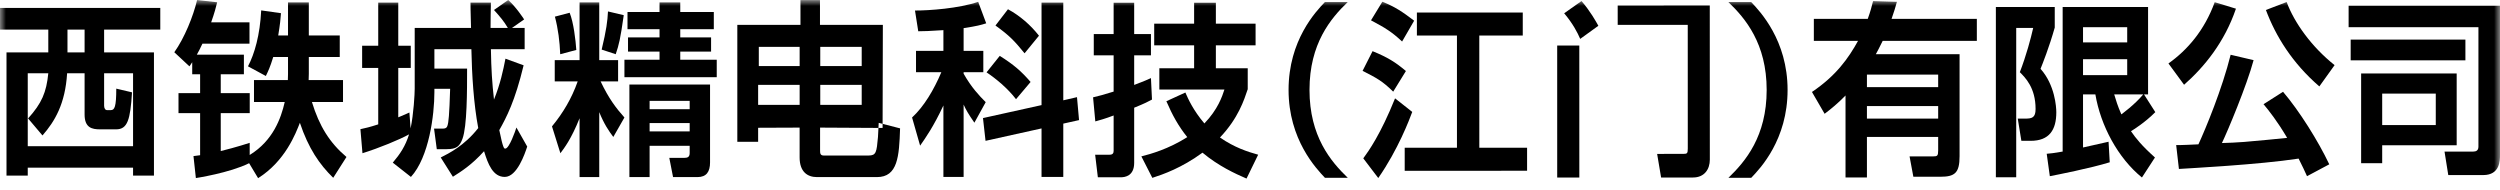 <?xml version="1.0" encoding="UTF-8"?>
<svg width="210px" height="16px" viewBox="0 0 210 16" version="1.1" xmlns="http://www.w3.org/2000/svg" xmlns:xlink="http://www.w3.org/1999/xlink">
    <title>文字</title>
    <defs>
        <polygon id="path-1" points="0 0 210 0 210 16 0 16"></polygon>
    </defs>
    <g id="控件" stroke="none" stroke-width="1" fill="none" fill-rule="evenodd">
        <g id="文字">
            <mask id="mask-2" fill="white">
                <use xlink:href="#path-1"></use>
            </mask>
            <g id="Clip-2"></g>
            <path d="M156.822,7.32 L162.806,7.32 L162.806,6.264 L156.822,6.264 L156.822,7.32 Z M153.268,9.559 C153.815,9.14 154.362,8.705 155.024,8.021 L155.024,14.909 L156.822,14.909 L156.822,11.504 L162.806,11.504 L162.806,12.637 C162.806,13.089 162.732,13.136 162.401,13.136 L160.403,13.136 L160.722,14.847 L162.993,14.847 C164.215,14.847 164.604,14.519 164.604,13.12 L164.604,4.554 L157.57,4.554 C157.698,4.322 157.856,4.026 158.146,3.433 L166.055,3.433 L166.055,1.584 L158.892,1.584 C159.095,1.023 159.222,0.574 159.34,0.154 L157.338,0.093 C157.224,0.543 157.124,0.947 156.892,1.584 L152.363,1.584 L152.363,3.433 L156.075,3.433 C155.269,4.896 154.219,6.372 152.204,7.725 L153.268,9.559 L153.268,9.559 Z M156.822,9.963 L162.806,9.963 L162.806,8.907 L156.822,8.907 L156.822,9.963 Z" id="Fill-1" fill="#000000" mask="url(#mask-2)"></path>
            <path d="M174.974,3.56 L178.685,3.56 L178.685,2.284 L174.974,2.284 L174.974,3.56 Z M174.974,6.31 L178.685,6.31 L178.685,4.974 L174.974,4.974 L174.974,6.31 Z M172.185,14.799 C172.758,14.69 175.607,14.13 177.218,13.631 L177.119,11.906 C177.058,11.923 175.16,12.342 174.974,12.389 L174.974,7.927 L176.011,7.927 C176.454,10.554 177.908,13.275 179.923,14.909 L181.016,13.229 C179.906,12.234 179.419,11.627 179.002,11.021 C179.203,10.897 180.168,10.305 181.046,9.419 L180.094,7.927 L180.438,7.927 L180.438,0.59 L173.263,0.59 L173.263,12.732 C172.443,12.871 172.299,12.886 171.924,12.917 L172.185,14.799 L172.185,14.799 Z M180.037,7.927 C179.276,8.829 178.268,9.545 178.194,9.607 C177.879,8.891 177.736,8.409 177.592,7.927 L180.037,7.927 L180.037,7.927 Z M167.653,14.892 L169.362,14.892 L169.362,2.347 L170.788,2.347 C170.587,3.233 170.212,4.647 169.667,6.062 C170.126,6.528 170.989,7.368 170.989,9.156 C170.989,9.885 170.686,9.963 170.126,9.963 L169.492,9.963 L169.795,11.83 L170.572,11.83 C172.141,11.83 172.73,10.912 172.73,9.435 C172.73,8.986 172.615,7.135 171.405,5.782 C171.565,5.378 172.125,3.994 172.599,2.315 L172.599,0.59 L167.653,0.59 L167.653,14.892 L167.653,14.892 Z" id="Fill-3" fill="#000000" mask="url(#mask-2)"></path>
            <path d="M193.789,14.799 C193.586,14.348 193.414,13.975 193.083,13.322 C189.732,13.835 183.936,14.13 183.029,14.192 L182.799,12.188 C183.016,12.202 184.382,12.14 184.668,12.124 C185.272,10.819 186.67,7.445 187.374,4.6 L189.302,5.052 C188.739,7.166 187.1,11.068 186.641,12.016 C187.087,12.001 188.006,11.97 188.496,11.923 C189.531,11.844 191.343,11.659 192.121,11.581 C191.285,10.166 190.581,9.28 190.136,8.752 L191.775,7.71 C193.14,9.311 194.723,11.83 195.658,13.803 L193.789,14.799 M187.819,0.729 C186.855,3.56 185.158,5.627 183.462,7.12 L182.15,5.331 C183.748,4.196 185.174,2.549 186.036,0.185 L187.819,0.729 M194.825,7.259 C192.552,5.3 191.155,3.03 190.336,0.839 L192.077,0.17 C192.739,1.942 194.191,3.948 196.106,5.471 L194.825,7.259" id="Fill-4" fill="#000000" mask="url(#mask-2)"></path>
            <path d="M200.104,10.508 L204.605,10.508 L204.605,7.865 L200.104,7.865 L200.104,10.508 Z M198.335,6.171 L198.335,13.711 L200.104,13.711 L200.104,12.202 L206.361,12.202 L206.361,6.171 L198.335,6.171 L198.335,6.171 Z M210,0.482 L197.284,0.482 L197.284,2.284 L208.188,2.284 L208.188,12.327 C208.188,12.654 207.972,12.732 207.756,12.732 L205.34,12.732 L205.655,14.706 L208.589,14.706 C210,14.706 210,13.478 210,13.01 L210,0.482 L210,0.482 Z M197.457,5.067 L207.094,5.067 L207.094,3.326 L197.457,3.326 L197.457,5.067 Z" id="Fill-5" fill="#000000" mask="url(#mask-2)"></path>
            <path d="M113.209,0.173 C111.782,1.544 109.996,3.662 109.998,7.554 C109.998,11.448 111.786,13.564 113.212,14.933 L111.295,14.935 C110.56,14.156 108.24,11.728 108.24,7.555 C108.239,3.383 110.528,0.969 111.292,0.173 L113.209,0.173 Z" id="Fill-6" fill="#000000" mask="url(#mask-2)"></path>
            <path d="M145.189,14.934 C146.613,13.566 148.402,11.448 148.4,7.555 C148.4,3.662 146.612,1.545 145.186,0.175 L147.103,0.175 C147.837,0.952 150.157,3.381 150.157,7.555 C150.158,11.728 147.868,14.14 147.106,14.934 L145.189,14.934 Z" id="Fill-7" fill="#000000" mask="url(#mask-2)"></path>
            <path d="M115.295,4.298 C116.565,4.814 117.23,5.234 118.096,5.966 L117.028,7.7 C116.131,6.81 115.626,6.545 114.457,5.952 L115.295,4.298 M118.629,9.401 C118.385,10.055 117.446,12.551 115.774,14.955 L114.516,13.301 C114.965,12.694 115.974,11.274 117.185,8.262 L118.629,9.401 M116.117,0.147 C117.142,0.553 117.791,0.974 118.788,1.739 L117.776,3.487 C116.94,2.706 116.405,2.363 115.164,1.708 L116.117,0.147 M127.912,1.051 L127.912,2.985 L124.261,2.985 L124.263,12.411 L128.275,12.409 L128.275,14.344 L117.995,14.346 L117.995,12.412 L122.384,12.411 L122.384,2.986 L119.019,2.986 L119.019,1.052 L127.912,1.051" id="Fill-8" fill="#000000" mask="url(#mask-2)"></path>
            <path d="M131.39,1.116 C132.115,1.973 132.519,2.751 132.737,3.267 L134.262,2.166 C134.056,1.795 133.599,0.963 132.847,0.087 L131.39,1.116 Z" id="Fill-9" fill="#000000" mask="url(#mask-2)"></path>
            <polygon id="Fill-10" fill="#000000" mask="url(#mask-2)" points="130.805 14.913 132.664 14.913 132.662 3.822 130.804 3.822"></polygon>
            <path d="M135.886,0.463 L135.887,2.09 L141.771,2.088 L141.774,12.474 C141.774,12.895 141.717,12.926 141.385,12.926 L139.199,12.928 L139.533,14.912 L142.209,14.91 C143.192,14.91 143.627,14.193 143.626,13.41 L143.621,0.461 L135.886,0.463 Z" id="Fill-11" fill="#000000" mask="url(#mask-2)"></path>
            <path d="M5.668,4.399 L7.106,4.399 L7.106,2.485 L5.668,2.485 L5.668,4.399 Z M13.464,0.669 L0,0.669 L0,2.485 L4.057,2.485 L4.057,4.399 L0.546,4.399 L0.546,14.753 L2.331,14.753 L2.331,14.084 L11.177,14.084 L11.177,14.753 L12.932,14.753 L12.932,4.399 L8.746,4.399 L8.746,2.485 L13.464,2.485 L13.464,0.669 L13.464,0.669 Z M4.057,6.155 C3.898,7.757 3.51,8.674 2.359,9.949 L3.567,11.378 C4.604,10.198 5.481,8.721 5.638,6.155 L7.106,6.155 L7.106,9.622 C7.106,10.74 7.739,10.865 8.401,10.865 L9.753,10.865 C10.717,10.865 10.946,10.057 11.09,7.757 L9.767,7.445 C9.767,8.986 9.623,9.25 9.307,9.25 L8.99,9.25 C8.832,9.25 8.746,9.079 8.746,8.876 L8.746,6.155 L11.177,6.155 L11.177,12.279 L2.331,12.279 L2.331,6.155 L4.057,6.155 L4.057,6.155 Z" id="Fill-12" fill="#000000" mask="url(#mask-2)"></path>
            <path d="M32.994,13.662 C33.613,12.933 34.058,12.265 34.361,11.285 C33.584,11.721 31.843,12.436 30.447,12.871 L30.275,10.85 C30.707,10.757 31.051,10.68 31.771,10.446 L31.771,5.705 L30.419,5.705 L30.419,3.839 L31.771,3.839 L31.771,0.217 L33.454,0.217 L33.454,3.839 L34.504,3.839 L34.504,5.705 L33.454,5.705 L33.454,9.856 C34.015,9.622 34.116,9.576 34.389,9.45 L34.49,10.788 C34.749,9.545 34.835,7.882 34.835,7.461 L34.835,2.347 L39.566,2.347 C39.523,0.777 39.523,0.59 39.523,0.217 L41.236,0.217 C41.221,1.023 41.207,1.444 41.207,2.347 L42.66,2.347 C42.329,1.787 42.041,1.444 41.495,0.839 L42.689,-0 C43.336,0.575 43.969,1.538 44.027,1.632 L43.005,2.347 L44.07,2.347 L44.07,4.134 L41.236,4.134 C41.264,5.828 41.337,6.964 41.495,8.363 C42.026,7.056 42.271,5.892 42.458,4.929 L43.984,5.486 C43.263,8.487 42.545,9.856 41.941,10.929 C42.257,12.483 42.343,12.483 42.443,12.483 C42.776,12.483 43.293,10.99 43.379,10.711 L44.286,12.312 C44.098,12.886 43.437,14.861 42.4,14.861 C41.409,14.861 40.992,13.79 40.661,12.701 C39.611,13.866 38.734,14.41 38.043,14.847 L37.022,13.229 C37.696,12.886 39.006,12.249 40.172,10.757 C39.783,8.69 39.639,6.264 39.596,4.134 L36.489,4.134 L36.489,5.765 L39.236,5.765 C39.236,7.631 39.236,10.616 38.848,11.659 C38.618,12.279 38.36,12.53 37.524,12.53 L36.69,12.53 L36.461,10.803 L37.222,10.803 C37.467,10.803 37.54,10.694 37.582,10.57 C37.683,10.276 37.741,9.7 37.812,7.461 L36.489,7.461 L36.489,7.742 C36.489,9.637 36.043,13.198 34.518,14.861 L32.994,13.662 Z" id="Fill-13" fill="#000000" mask="url(#mask-2)"></path>
            <path d="M54.567,9.172 L57.933,9.172 L57.933,8.472 L54.567,8.472 L54.567,9.172 Z M52.869,7.103 L52.869,14.876 L54.567,14.876 L54.567,12.249 L57.933,12.249 L57.933,12.856 C57.933,13.198 57.745,13.26 57.487,13.26 L56.221,13.26 L56.537,14.876 L58.581,14.876 C59.343,14.876 59.644,14.426 59.644,13.648 L59.644,7.103 L52.869,7.103 L52.869,7.103 Z M54.567,11.038 L57.933,11.038 L57.933,10.338 L54.567,10.338 L54.567,11.038 Z M48.684,14.876 L50.337,14.876 L50.337,9.419 C50.754,10.446 51.144,11.006 51.518,11.504 L52.452,9.87 C51.776,9.11 51.144,8.302 50.453,6.84 L51.92,6.84 L51.92,5.052 L50.337,5.052 L50.337,0.201 L48.684,0.201 L48.684,5.052 L46.598,5.052 L46.598,6.84 L48.525,6.84 C48.021,8.27 47.289,9.498 46.367,10.616 L47.072,12.871 C47.403,12.436 47.993,11.659 48.684,9.933 L48.684,14.876 L48.684,14.876 Z M46.612,1.398 C46.885,2.44 47.015,3.482 47.058,4.554 L48.41,4.196 C48.353,3.357 48.18,1.88 47.85,1.071 L46.612,1.398 L46.612,1.398 Z M51.071,0.961 C51.028,1.787 50.942,2.485 50.54,4.165 L51.719,4.554 C51.992,3.761 52.107,3.295 52.395,1.274 L51.071,0.961 L51.071,0.961 Z M55.401,1.009 L52.71,1.009 L52.71,2.454 L55.401,2.454 L55.401,3.139 L52.753,3.139 L52.753,4.336 L55.401,4.336 L55.401,5.02 L52.452,5.02 L52.452,6.482 L60.206,6.482 L60.206,5.02 L57.142,5.02 L57.142,4.336 L59.731,4.336 L59.731,3.139 L57.142,3.139 L57.142,2.454 L59.96,2.454 L59.96,1.009 L57.142,1.009 L57.142,0.201 L55.401,0.201 L55.401,1.009 L55.401,1.009 Z" id="Fill-14" fill="#000000" mask="url(#mask-2)"></path>
            <path d="M87.489,8.829 L87.489,0.217 L89.316,0.217 L89.316,8.427 L90.467,8.161 L90.64,10.089 L89.316,10.384 L89.316,14.861 L87.489,14.861 L87.489,10.788 L82.785,11.83 L82.57,9.918 L87.489,8.829 M79.246,2.532 C78.052,2.61 77.593,2.626 77.133,2.626 L76.859,0.885 C78.067,0.885 80.527,0.714 82.167,0.154 L82.842,1.959 C82.397,2.098 82.08,2.191 80.944,2.363 L80.944,4.274 L82.599,4.274 L82.599,6.062 L80.944,6.062 L80.944,6.188 C81.591,7.336 82.253,8.037 82.8,8.58 L81.849,10.305 C81.332,9.559 81.145,9.234 80.944,8.783 L80.944,14.861 L79.246,14.861 L79.246,8.86 C78.426,10.616 77.75,11.581 77.29,12.234 L76.614,9.87 C77.621,8.938 78.441,7.555 79.074,6.062 L76.945,6.062 L76.945,4.274 L79.246,4.274 L79.246,2.532 M84.669,0.777 C85.677,1.321 86.583,2.114 87.273,2.999 L86.065,4.477 C85.188,3.403 84.785,2.984 83.619,2.144 L84.669,0.777 M83.979,4.693 C85.145,5.424 85.792,5.983 86.569,6.886 L85.346,8.332 C84.641,7.414 83.662,6.606 82.871,6.078 L83.979,4.693" id="Fill-15" fill="#000000" mask="url(#mask-2)"></path>
            <path d="M104.809,7.492 C104.506,8.394 104.016,9.933 102.477,11.549 C103.687,12.389 104.794,12.747 105.685,12.995 L104.708,15 C103.743,14.582 102.348,13.944 101.01,12.824 C99.27,14.099 97.717,14.644 96.796,14.94 L95.875,13.136 C96.665,12.933 98.134,12.53 99.73,11.519 C98.982,10.586 98.478,9.668 97.975,8.503 L99.571,7.772 C99.802,8.302 100.219,9.25 101.168,10.369 C102.305,9.187 102.664,8.098 102.851,7.523 L97.385,7.523 L97.385,5.736 L100.306,5.736 L100.306,3.807 L96.953,3.807 L96.953,1.99 L100.306,1.99 L100.306,0.232 L102.133,0.232 L102.133,1.99 L105.469,1.99 L105.469,3.807 L102.133,3.807 L102.133,5.736 L104.809,5.736 L104.809,7.492 M91.818,8.176 C92.265,8.068 92.711,7.959 93.545,7.694 L93.545,4.647 L91.877,4.647 L91.877,2.86 L93.545,2.86 L93.545,0.232 L95.271,0.232 L95.271,2.86 L96.68,2.86 L96.68,4.647 L95.271,4.647 L95.271,7.135 C96.148,6.807 96.364,6.7 96.68,6.56 L96.767,8.363 C96.451,8.533 96.193,8.674 95.271,9.048 L95.271,13.681 C95.271,14.783 94.495,14.892 94.149,14.892 L92.22,14.892 L91.992,12.995 L93.214,12.995 C93.487,12.995 93.545,12.84 93.545,12.67 L93.545,9.7 C92.811,9.98 92.394,10.089 92.006,10.198 L91.818,8.176" id="Fill-16" fill="#000000" mask="url(#mask-2)"></path>
            <path d="M26.201,8.567 L28.813,8.567 L28.813,6.726 L25.926,6.726 C25.926,6.616 25.941,6.258 25.941,6.194 L25.941,4.79 L28.539,4.79 L28.539,2.981 L25.941,2.981 L25.941,0.204 L24.193,0.204 L24.193,2.981 L23.37,2.981 C23.53,2.014 23.572,1.562 23.601,1.108 L21.941,0.873 C21.84,2.934 21.379,4.541 20.83,5.571 L22.331,6.383 C22.518,5.992 22.678,5.68 22.951,4.79 L24.193,4.79 L24.193,6.227 C24.193,6.413 24.18,6.585 24.18,6.726 L21.335,6.726 L21.335,8.567 L23.918,8.567 C23.601,9.957 22.923,11.812 21.003,12.999 C21.003,12.999 20.991,13.008 20.974,13.023 L20.974,11.999 C20.974,11.999 19.847,12.37 18.543,12.689 L18.543,9.501 L20.977,9.501 L20.977,7.821 L18.543,7.821 L18.543,6.24 L20.487,6.24 L20.487,4.593 L16.534,4.593 C16.676,4.342 16.83,4.046 17.003,3.67 L20.957,3.67 L20.957,1.877 L17.737,1.877 C18.03,1.048 18.135,0.627 18.241,0.191 L16.557,0.003 C16.235,1.361 15.498,3.186 14.642,4.389 L15.913,5.574 C15.989,5.459 16.065,5.346 16.146,5.226 L16.146,6.24 L16.81,6.24 L16.81,7.821 L14.994,7.821 L14.994,9.501 L16.81,9.501 L16.81,13.038 C16.617,13.07 16.43,13.095 16.252,13.112 L16.453,14.957 C16.453,14.957 19.287,14.528 20.925,13.709 C20.926,13.712 20.929,13.715 20.93,13.715 L21.681,14.966 C23.963,13.53 24.843,11.203 25.19,10.315 C25.912,12.468 26.835,13.811 27.99,14.935 L29.103,13.186 C27.687,11.985 26.821,10.596 26.201,8.567" id="Fill-17" fill="#000000" mask="url(#mask-2)"></path>
            <path d="M73.812,10.32 C73.812,10.32 73.768,11.002 73.75,11.508 C73.635,12.783 73.604,13.064 72.959,13.064 L69.191,13.064 C68.887,13.064 68.887,12.848 68.887,12.622 L68.887,10.719 L74.138,10.748 L74.16,2.087 L68.878,2.087 L68.878,0.003 L67.239,0.003 L67.239,2.087 L61.935,2.087 L61.935,11.911 L63.683,11.911 L63.683,10.733 L67.168,10.719 L67.168,13.224 C67.168,14.424 67.818,14.876 68.622,14.876 L73.66,14.876 C75.412,14.876 75.53,13.151 75.607,10.783 L73.812,10.32 L73.812,10.32 Z M68.902,5.549 L72.383,5.549 L72.383,3.939 L68.902,3.939 L68.902,5.549 Z M68.902,8.809 L72.383,8.809 L72.383,7.129 L68.902,7.129 L68.902,8.809 Z M63.74,5.549 L67.17,5.549 L67.17,3.939 L63.74,3.939 L63.74,5.549 Z M63.683,8.809 L67.17,8.809 L67.17,7.129 L63.683,7.129 L63.683,8.809 Z" id="Fill-18" fill="#000000" mask="url(#mask-2)"></path>
        </g>
    </g>
</svg>